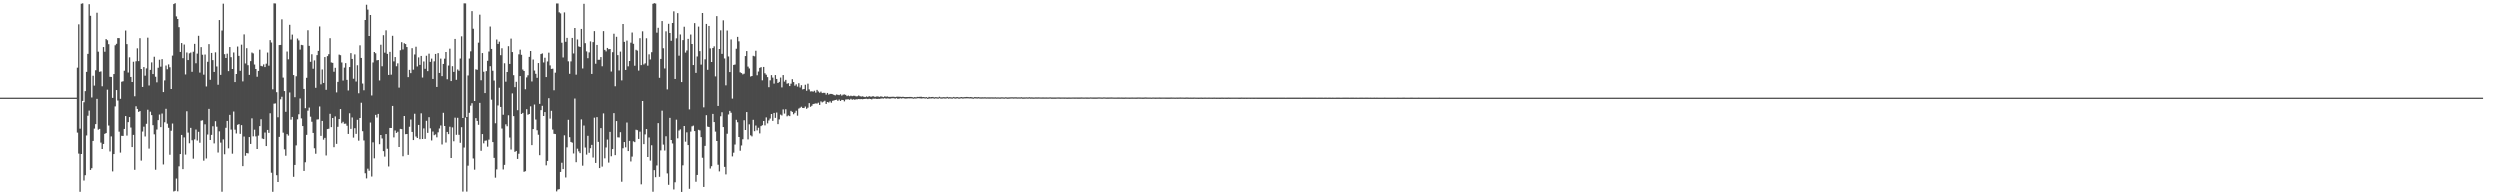 <?xml version="1.0" encoding="UTF-8"?>
<svg xmlns="http://www.w3.org/2000/svg" width="1920" height="150">
  <path d="M0 75.000h1v1.000H0zM1 75.000h1v1.000H1zM2 75.000h1v1.000H2zM3 75.000h1v1.000H3zM4 75.000h1v1.000H4zM5 75.000h1v1.000H5zM6 75.000h1v1.000H6zM7 75.000h1v1.000H7zM8 75.000h1v1.000H8zM9 75.000h1v1.000H9zM10 75.000h1v1.000H10zM11 75.000h1v1.000H11zM12 75.000h1v1.000H12zM13 75.000h1v1.000H13zM14 75.000h1v1.000H14zM15 75.000h1v1.000H15zM16 75.000h1v1.000H16zM17 75.000h1v1.000H17zM18 75.000h1v1.000H18zM19 75.000h1v1.000H19zM20 75.000h1v1.000H20zM21 75.000h1v1.000H21zM22 75.000h1v1.000H22zM23 75.000h1v1.000H23zM24 75.000h1v1.000H24zM25 75.000h1v1.000H25zM26 75.000h1v1.000H26zM27 75.000h1v1.000H27zM28 75.000h1v1.000H28zM29 75.000h1v1.000H29zM30 75.000h1v1.000H30zM31 75.000h1v1.000H31zM32 75.000h1v1.000H32zM33 75.000h1v1.000H33zM34 75.000h1v1.000H34zM35 75.000h1v1.000H35zM36 75.000h1v1.000H36zM37 75.000h1v1.000H37zM38 75.000h1v1.000H38zM39 75.000h1v1.000H39zM40 75.000h1v1.000H40zM41 75.000h1v1.000H41zM42 75.000h1v1.000H42zM43 75.000h1v1.000H43zM44 75.000h1v1.000H44zM45 75.000h1v1.000H45zM46 75.000h1v1.000H46zM47 75.000h1v1.000H47zM48 75.000h1v1.000H48zM49 75.000h1v1.000H49zM50 75.000h1v1.000H50zM51 75.000h1v1.000H51zM52 75.000h1v1.000H52zM53 75.000h1v1.000H53zM54 75.000h1v1.000H54zM55 75.000h1v1.000H55zM56 75.000h1v1.000H56zM57 75.000h1v1.000H57zM58 75.000h1v1.000H58zM59 51.977h1v49.855H59zM60 18.672h1v99.297H60zM61 98.812h1v48.496H61zM62 2.856h1v115.439H62zM63 2.545h1v74.980H63zM64 78.534h1v60.116H64zM65 69.996h1v64.537H65zM66 55.185h1v48.862H66zM67 41.358h1v47.524H67zM68 3.231h1v81.735H68zM69 12.150h1v118.346H69zM70 74.865h1v54.309H70zM71 58.144h1v50.118H71zM72 65.739h1v33.013H72zM73 53.955h1v41.393H73zM74 9.762h1v66.190H74zM75 39.697h1v59.887H75zM76 55.122h1v43.835H76zM77 54.844h1v54.662H77zM78 66.227h1v48.211H78zM79 36.141h1v74.422H79zM80 39.745h1v63.040H80zM81 29.997h1v72.184H81zM82 30.906h1v37.951H82zM83 33.953h1v62.464H83zM84 58.992h1v57.336H84zM85 59.065h1v45.696H85zM86 75.158h1v56.487H86zM87 56.880h1v61.465H87zM88 34.789h1v46.927H88zM89 33.652h1v35.544H89zM90 29.232h1v48.003H90zM91 29.302h1v71.802H91zM92 75.894h1v41.302H92zM93 62.772h1v41.525H93zM94 62.411h1v41.981H94zM95 54.319h1v44.691H95zM96 23.451h1v65.669H96zM97 33.891h1v70.232H97zM98 55.712h1v38.089H98zM99 44.028h1v45.895H99zM100 59.086h1v38.875H100zM101 62.965h1v49.997H101zM102 47.394h1v56.205H102zM103 73.926h1v56.456H103zM104 47.039h1v34.571H104zM105 37.098h1v46.554H105zM106 46.973h1v38.938H106zM107 29.314h1v56.011H107zM108 53.003h1v70.356H108zM109 66.743h1v34.250H109zM110 51.526h1v45.749H110zM111 58.122h1v46.680H111zM112 52.522h1v42.556H112zM113 28.911h1v55.386H113zM114 65.613h1v48.490H114zM115 53.671h1v32.099H115zM116 47.924h1v40.493H116zM117 56.870h1v39.303H117zM118 43.573h1v59.590H118zM119 58.931h1v71.442H119zM120 63.225h1v36.243H120zM121 52.017h1v40.234H121zM122 45.853h1v42.093H122zM123 51.217h1v46.418H123zM124 45.392h1v41.779H124zM125 70.725h1v55.581H125zM126 61.769h1v32.130H126zM127 50.323h1v33.250H127zM128 53.209h1v41.773H128zM129 49.473h1v48.670H129zM130 51.667h1v67.187H130zM131 68.351h1v32.046H131zM132 42.688h1v52.180H132zM133 3.148h1v143.917H133zM134 2.438h1v144.103H134zM135 12.600h1v124.520H135zM136 14.598h1v132.353H136zM137 20.900h1v106.823H137zM138 39.888h1v78.439H138zM139 33.094h1v70.530H139zM140 44.686h1v85.228H140zM141 34.182h1v71.352H141zM142 57.188h1v61.551H142zM143 40.304h1v45.132H143zM144 46.106h1v55.718H144zM145 40.939h1v69.102H145zM146 40.349h1v57.828H146zM147 55.168h1v52.570H147zM148 39.718h1v82.116H148zM149 33.706h1v73.353H149zM150 48.596h1v50.901H150zM151 41.165h1v66.780H151zM152 27.510h1v73.699H152zM153 55.768h1v53.863H153zM154 36.212h1v56.470H154zM155 42.042h1v50.333H155zM156 57.329h1v66.085H156zM157 41.861h1v53.641H157zM158 66.396h1v55.316H158zM159 47.467h1v55.865H159zM160 33.919h1v49.712H160zM161 61.301h1v46.232H161zM162 40.663h1v62.922H162zM163 46.194h1v50.781H163zM164 55.235h1v54.884H164zM165 40.174h1v52.899H165zM166 51.063h1v46.234H166zM167 65.086h1v52.039H167zM168 15.432h1v85.438H168zM169 57.519h1v52.006H169zM170 23.475h1v123.761H170zM171 2.805h1v104.239H171zM172 41.610h1v76.876H172zM173 44.532h1v53.611H173zM174 41.233h1v51.641H174zM175 54.652h1v59.254H175zM176 36.155h1v52.073H176zM177 43.926h1v55.600H177zM178 53.005h1v65.027H178zM179 40.289h1v45.388H179zM180 63.002h1v36.585H180zM181 56.846h1v45.642H181zM182 35.736h1v60.118H182zM183 42.922h1v52.406H183zM184 54.350h1v48.441H184zM185 34.311h1v61.775H185zM186 62.533h1v65.039H186zM187 26.397h1v78.464H187zM188 48.742h1v70.851H188zM189 37.015h1v80.503H189zM190 50.073h1v67.761H190zM191 57.503h1v47.748H191zM192 46.954h1v63.575H192zM193 40.368h1v50.498H193zM194 41.024h1v63.660H194zM195 49.578h1v50.019H195zM196 52.986h1v51.780H196zM197 58.910h1v55.517H197zM198 54.463h1v49.689H198zM199 38.152h1v58.698H199zM200 50.588h1v41.019H200zM201 50.923h1v55.483H201zM202 49.454h1v57.343H202zM203 51.511h1v50.267H203zM204 48.877h1v63.294H204zM205 40.338h1v59.456H205zM206 50.440h1v51.605H206zM207 30.829h1v56.165H207zM208 32.651h1v99.995H208zM209 68.587h1v78.736H209zM210 2.573h1v77.044H210zM211 2.640h1v76.769H211zM212 70.807h1v63.746H212zM213 90.065h1v49.706H213zM214 34.587h1v70.542H214zM215 34.496h1v41.814H215zM216 14.856h1v59.455H216zM217 59.614h1v42.275H217zM218 69.927h1v44.771H218zM219 85.853h1v33.754H219zM220 39.601h1v63.417H220zM221 45.584h1v58.574H221zM222 19.038h1v51.953H222zM223 30.380h1v61.503H223zM224 26.589h1v63.206H224zM225 57.651h1v78.140H225zM226 74.634h1v52.017H226zM227 58.582h1v53.103H227zM228 29.593h1v62.066H228zM229 31.021h1v56.729H229zM230 38.099h1v37.539H230zM231 34.467h1v56.454H231zM232 34.722h1v62.072H232zM233 68.291h1v62.969H233zM234 83.110h1v41.502H234zM235 59.766h1v43.802H235zM236 23.230h1v61.744H236zM237 35.232h1v47.403H237zM238 47.445h1v42.148H238zM239 41.687h1v51.808H239zM240 52.787h1v49.285H240zM241 46.378h1v67.498H241zM242 67.441h1v50.620H242zM243 42.359h1v49.441H243zM244 39.063h1v52.568H244zM245 20.346h1v61.403H245zM246 64.751h1v39.580H246zM247 53.362h1v39.529H247zM248 63.688h1v43.560H248zM249 43.852h1v62.044H249zM250 68.983h1v50.438H250zM251 43.107h1v56.009H251zM252 41.603h1v57.281H252zM253 29.323h1v58.060H253zM254 47.975h1v49.642H254zM255 48.307h1v42.302H255zM256 55.104h1v57.933H256zM257 52.079h1v37.340H257zM258 70.951h1v39.515H258zM259 62.895h1v34.488H259zM260 41.941h1v49.515H260zM261 42.398h1v41.349H261zM262 47.996h1v46.657H262zM263 61.824h1v31.708H263zM264 51.929h1v43.129H264zM265 48.485h1v46.450H265zM266 61.330h1v35.227H266zM267 69.475h1v33.388H267zM268 51.488h1v35.490H268zM269 40.793h1v58.159H269zM270 45.238h1v44.995H270zM271 60.443h1v45.223H271zM272 41.786h1v56.658H272zM273 62.625h1v40.195H273zM274 50.117h1v41.873H274zM275 71.623h1v36.402H275zM276 34.791h1v55.852H276zM277 44.477h1v34.441H277zM278 64.175h1v36.566H278zM279 69.314h1v38.564H279zM280 15.363h1v117.693H280zM281 3.631h1v133.395H281zM282 7.397h1v122.121H282zM283 27.630h1v103.507H283zM284 11.511h1v82.575H284zM285 73.335h1v62.234H285zM286 47.957h1v61.372H286zM287 39.915h1v81.665H287zM288 40.894h1v47.349H288zM289 46.324h1v43.948H289zM290 46.075h1v41.401H290zM291 61.800h1v48.935H291zM292 34.374h1v69.311H292zM293 50.877h1v55.486H293zM294 27.034h1v89.042H294zM295 40.449h1v79.845H295zM296 23.289h1v79.656H296zM297 41.379h1v72.857H297zM298 57.566h1v70.276H298zM299 39.826h1v58.444H299zM300 57.344h1v40.937H300zM301 27.519h1v53.840H301zM302 47.146h1v58.378H302zM303 43.819h1v56.375H303zM304 50.870h1v51.207H304zM305 48.625h1v52.529H305zM306 67.301h1v45.603H306zM307 38.600h1v60.368H307zM308 32.430h1v66.725H308zM309 37.992h1v82.042H309zM310 33.246h1v55.820H310zM311 33.858h1v69.222H311zM312 36.170h1v66.761H312zM313 59.249h1v59.706H313zM314 53.679h1v43.647H314zM315 56.175h1v35.618H315zM316 37.025h1v64.277H316zM317 53.500h1v54.095H317zM318 41.834h1v45.528H318zM319 35.872h1v68.995H319zM320 51.034h1v54.961H320zM321 44.080h1v51.875H321zM322 49.827h1v57.055H322zM323 42.936h1v44.103H323zM324 59.568h1v47.202H324zM325 47.214h1v51.402H325zM326 52.861h1v53.794H326zM327 42.781h1v49.995H327zM328 54.638h1v47.384H328zM329 41.222h1v48.777H329zM330 47.508h1v51.036H330zM331 44.982h1v62.900H331zM332 60.598h1v40.402H332zM333 47.096h1v56.757H333zM334 41.403h1v61.809H334zM335 66.783h1v38.681H335zM336 40.820h1v60.820H336zM337 56.038h1v42.603H337zM338 45.003h1v51.333H338zM339 58.448h1v52.493H339zM340 49.118h1v37.514H340zM341 45.060h1v51.712H341zM342 39.923h1v69.554H342zM343 60.864h1v40.451H343zM344 50.317h1v52.717H344zM345 37.364h1v59.964H345zM346 62.264h1v59.097H346zM347 50.837h1v47.011H347zM348 55.208h1v53.261H348zM349 29.920h1v60.460H349zM350 61.267h1v42.253H350zM351 53.357h1v37.122H351zM352 54.311h1v49.226H352zM353 44.976h1v64.707H353zM354 27.878h1v69.829H354zM355 90.647h1v56.502H355zM356 2.547h1v110.775H356zM357 2.593h1v87.731H357zM358 89.869h1v57.265H358zM359 57.981h1v69.273H359zM360 44.966h1v41.677H360zM361 39.415h1v41.752H361zM362 8.553h1v70.689H362zM363 22.050h1v99.666H363zM364 77.580h1v52.746H364zM365 53.234h1v37.473H365zM366 53.628h1v39.273H366zM367 32.744h1v63.111H367zM368 11.254h1v67.761H368zM369 61.621h1v54.212H369zM370 40.762h1v62.196H370zM371 55.093h1v54.965H371zM372 71.465h1v36.628H372zM373 54.613h1v53.268H373zM374 46.679h1v65.969H374zM375 39.586h1v67.638H375zM376 20.377h1v30.479H376zM377 37.557h1v38.997H377zM378 54.338h1v54.780H378zM379 61.855h1v59.380H379zM380 94.664h1v41.799H380zM381 30.351h1v99.758H381zM382 33.744h1v47.232H382zM383 31.982h1v35.414H383zM384 42.405h1v39.709H384zM385 37.079h1v61.651H385zM386 88.138h1v42.001H386zM387 48.603h1v78.016H387zM388 62.729h1v32.734H388zM389 55.284h1v41.681H389zM390 35.469h1v53.080H390zM391 49.076h1v56.547H391zM392 29.669h1v85.189H392zM393 39.979h1v31.773H393zM394 57.750h1v31.429H394zM395 66.938h1v49.711H395zM396 62.827h1v53.111H396zM397 84.639h1v37.428H397zM398 41.731h1v76.336H398zM399 38.147h1v20.270H399zM400 42.070h1v45.460H400zM401 53.417h1v33.260H401zM402 54.519h1v77.444H402zM403 68.576h1v62.910H403zM404 59.419h1v24.470H404zM405 57.788h1v30.315H405zM406 43.677h1v43.868H406zM407 39.151h1v42.510H407zM408 62.578h1v48.889H408zM409 45.727h1v53.393H409zM410 54.162h1v26.109H410zM411 56.675h1v35.110H411zM412 59.733h1v40.292H412zM413 48.459h1v55.004H413zM414 79.778h1v39.436H414zM415 41.519h1v43.079H415zM416 41.000h1v40.231H416zM417 47.972h1v41.131H417zM418 44.363h1v41.726H418zM419 59.207h1v67.747H419zM420 47.181h1v76.405H420zM421 40.455h1v34.985H421zM422 50.218h1v40.864H422zM423 52.959h1v32.111H423zM424 52.712h1v46.745H424zM425 69.332h1v33.432H425zM426 55.787h1v47.162H426zM427 2.655h1v144.360H427zM428 2.659h1v142.915H428zM429 9.487h1v135.751H429zM430 10.314h1v121.714H430zM431 32.795h1v92.165H431zM432 44.116h1v85.724H432zM433 9.508h1v94.430H433zM434 32.111h1v104.189H434zM435 29.072h1v84.095H435zM436 47.085h1v44.926H436zM437 56.660h1v48.700H437zM438 47.161h1v61.856H438zM439 29.109h1v80.479H439zM440 41.074h1v76.800H440zM441 21.481h1v54.219H441zM442 57.322h1v67.223H442zM443 30.311h1v83.861H443zM444 35.651h1v80.553H444zM445 36.082h1v81.535H445zM446 22.205h1v69.518H446zM447 52.574h1v74.670H447zM448 2.937h1v93.447H448zM449 33.165h1v80.141H449zM450 39.492h1v79.240H450zM451 44.708h1v59.593H451zM452 40.252h1v77.087H452zM453 31.806h1v82.024H453zM454 56.760h1v54.500H454zM455 32.380h1v88.598H455zM456 23.902h1v66.453H456zM457 48.925h1v76.217H457zM458 34.528h1v55.418H458zM459 45.903h1v63.073H459zM460 45.868h1v83.202H460zM461 43.838h1v54.590H461zM462 50.899h1v77.053H462zM463 23.904h1v63.174H463zM464 38.303h1v83.277H464zM465 39.488h1v73.751H465zM466 36.793h1v70.349H466zM467 37.846h1v87.025H467zM468 37.655h1v63.627H468zM469 54.936h1v65.090H469zM470 40.071h1v74.407H470zM471 25.890h1v60.994H471zM472 66.270h1v52.880H472zM473 28.258h1v64.742H473zM474 42.350h1v63.133H474zM475 54.098h1v51.482H475zM476 39.614h1v61.911H476zM477 61.741h1v77.841H477zM478 18.430h1v95.442H478zM479 32.139h1v76.958H479zM480 53.693h1v59.448H480zM481 31.199h1v62.919H481zM482 50.957h1v65.059H482zM483 46.868h1v61.321H483zM484 32.772h1v91.245H484zM485 24.985h1v95.294H485zM486 33.617h1v74.940H486zM487 50.469h1v58.712H487zM488 38.227h1v61.400H488zM489 38.862h1v61.156H489zM490 54.215h1v52.503H490zM491 29.357h1v71.758H491zM492 50.024h1v91.540H492zM493 24.049h1v53.503H493zM494 49.520h1v61.183H494zM495 48.625h1v54.588H495zM496 29.395h1v69.729H496zM497 50.416h1v70.166H497zM498 41.714h1v63.843H498zM499 45.694h1v77.649H499zM500 40.103h1v71.459H500zM501 2.933h1v144.303H501zM502 2.430h1v128.255H502zM503 2.732h1v133.380H503zM504 25.113h1v101.966H504zM505 21.367h1v73.207H505zM506 59.728h1v76.054H506zM507 45.266h1v70.234H507zM508 16.187h1v68.830H508zM509 37.066h1v73.967H509zM510 52.584h1v63.010H510zM511 24.040h1v80.622H511zM512 68.652h1v64.509H512zM513 18.298h1v123.648H513zM514 25.347h1v65.200H514zM515 31.349h1v76.162H515zM516 17.668h1v92.514H516zM517 8.679h1v136.811H517zM518 60.608h1v79.394H518zM519 29.456h1v62.455H519zM520 10.066h1v96.165H520zM521 42.778h1v57.479H521zM522 26.482h1v72.855H522zM523 63.024h1v84.388H523zM524 30.818h1v96.147H524zM525 20.542h1v76.234H525zM526 40.383h1v68.437H526zM527 38.770h1v62.837H527zM528 29.837h1v81.565H528zM529 84.026h1v60.952H529zM530 26.503h1v74.566H530zM531 33.803h1v63.215H531zM532 49.971h1v46.498H532zM533 17.755h1v82.918H533zM534 55.979h1v83.610H534zM535 43.345h1v91.009H535zM536 20.422h1v79.253H536zM537 39.288h1v60.858H537zM538 49.599h1v55.709H538zM539 9.995h1v111.162H539zM540 82.415h1v61.167H540zM541 45.548h1v66.493H541zM542 18.367h1v70.091H542zM543 53.592h1v43.655H543zM544 19.934h1v77.577H544zM545 37.164h1v92.273H545zM546 47.591h1v80.030H546zM547 36.851h1v50.624H547zM548 35.602h1v58.161H548zM549 58.691h1v42.376H549zM550 12.383h1v95.910H550zM551 81.373h1v45.136H551zM552 37.619h1v94.027H552zM553 23.285h1v65.993H553zM554 41.354h1v44.852H554zM555 15.637h1v81.958H555zM556 44.897h1v83.253H556zM557 65.522h1v68.405H557zM558 23.431h1v79.266H558zM559 43.375h1v44.523H559zM560 55.349h1v29.795H560zM561 30.314h1v56.282H561zM562 75.706h1v44.402H562zM563 49.872h1v67.401H563zM564 49.540h1v61.449H564zM565 37.412h1v54.591H565zM566 28.313h1v65.607H566zM567 31.719h1v73.494H567zM568 55.551h1v60.223H568zM569 56.100h1v55.602H569zM570 57.153h1v49.824H570zM571 56.600h1v35.741H571zM572 43.083h1v56.762H572zM573 39.241h1v46.818H573zM574 51.165h1v55.889H574zM575 52.585h1v42.902H575zM576 58.765h1v45.181H576zM577 58.378h1v46.389H577zM578 42.831h1v49.183H578zM579 43.239h1v57.498H579zM580 38.945h1v57.456H580zM581 57.825h1v42.342H581zM582 54.958h1v43.153H582zM583 52.132h1v50.335H583zM584 51.534h1v45.352H584zM585 61.678h1v34.493H585zM586 51.381h1v41.565H586zM587 56.268h1v40.026H587zM588 57.398h1v32.771H588zM589 59.259h1v35.514H589zM590 66.956h1v25.561H590zM591 61.709h1v29.349H591zM592 57.727h1v29.839H592zM593 59.617h1v33.187H593zM594 64.186h1v22.537H594zM595 57.631h1v32.894H595zM596 60.618h1v25.800H596zM597 63.728h1v31.583H597zM598 62.889h1v28.810H598zM599 59.524h1v28.486H599zM600 67.099h1v21.577H600zM601 57.661h1v26.382H601zM602 62.693h1v24.542H602zM603 61.320h1v22.583H603zM604 64.239h1v25.083H604zM605 63.901h1v24.724H605zM606 66.081h1v23.118H606zM607 64.281h1v20.882H607zM608 60.840h1v25.123H608zM609 63.030h1v24.750H609zM610 65.791h1v20.853H610zM611 64.777h1v20.268H611zM612 66.496h1v22.340H612zM613 63.874h1v19.512H613zM614 67.170h1v15.574H614zM615 65.436h1v16.551H615zM616 68.678h1v14.284H616zM617 68.358h1v14.621H617zM618 65.099h1v16.733H618zM619 69.687h1v13.884H619zM620 64.238h1v18.446H620zM621 68.682h1v10.536H621zM622 70.267h1v11.750H622zM623 70.117h1v11.086H623zM624 70.408h1v9.495H624zM625 69.665h1v10.014H625zM626 71.106h1v8.296H626zM627 68.994h1v10.551H627zM628 70.246h1v8.591H628zM629 71.151h1v9.424H629zM630 70.331h1v7.539H630zM631 71.487h1v7.159H631zM632 71.291h1v6.748H632zM633 71.335h1v6.021H633zM634 72.664h1v7.182H634zM635 71.359h1v6.987H635zM636 72.635h1v6.136H636zM637 72.104h1v5.698H637zM638 72.163h1v6.759H638zM639 72.323h1v5.111H639zM640 72.920h1v4.240H640zM641 73.247h1v3.565H641zM642 72.544h1v4.025H642zM643 72.820h1v4.655H643zM644 73.062h1v3.399H644zM645 72.407h1v5.165H645zM646 73.426h1v3.285H646zM647 72.692h1v4.086H647zM648 72.505h1v5.357H648zM649 72.845h1v3.577H649zM650 73.835h1v2.505H650zM651 73.365h1v2.858H651zM652 73.878h1v2.765H652zM653 73.487h1v2.416H653zM654 73.846h1v2.731H654zM655 73.536h1v2.719H655zM656 73.574h1v3.041H656zM657 74.030h1v2.225H657zM658 73.950h1v2.318H658zM659 73.328h1v2.682H659zM660 73.878h1v2.286H660zM661 74.152h1v1.922H661zM662 73.940h1v2.301H662zM663 74.357h1v1.679H663zM664 74.543h1v1.374H664zM665 74.059h1v1.769H665zM666 74.454h1v1.684H666zM667 73.842h1v2.010H667zM668 74.192h1v1.864H668zM669 74.259h1v2.061H669zM670 73.804h1v1.973H670zM671 74.303h1v1.519H671zM672 74.350h1v1.436H672zM673 73.980h1v2.066H673zM674 74.125h1v1.769H674zM675 74.369h1v1.540H675zM676 73.973h1v1.743H676zM677 74.265h1v1.294H677zM678 74.542h1v1.182H678zM679 73.978h1v1.411H679zM680 74.250h1v1.538H680zM681 74.096h1v1.462H681zM682 74.412h1v1.214H682zM683 74.406h1v1.409H683zM684 74.355h1v1.163H684zM685 74.278h1v1.175H685zM686 74.301h1v1.153H686zM687 74.547h1v1.219H687zM688 74.271h1v1.108H688zM689 74.227h1v1.654H689zM690 74.314h1v1.398H690zM691 74.345h1v1.116H691zM692 74.444h1v1.219H692zM693 74.307h1v1.079H693zM694 74.497h1v1.123H694zM695 74.524h1v1.187H695zM696 74.501h1v1.169H696zM697 74.504h1v1.000H697zM698 74.427h1v1.128H698zM699 74.427h1v1.078H699zM700 74.567h1v1.000H700zM701 74.829h1v1.000H701zM702 74.531h1v1.071H702zM703 74.729h1v1.000H703zM704 74.402h1v1.047H704zM705 74.425h1v1.000H705zM706 74.349h1v1.169H706zM707 74.294h1v1.399H707zM708 74.567h1v1.000H708zM709 74.476h1v1.000H709zM710 74.732h1v1.000H710zM711 74.537h1v1.000H711zM712 74.995h1v1.000H712zM713 74.399h1v1.268H713zM714 74.631h1v1.000H714zM715 74.501h1v1.143H715zM716 74.462h1v1.000H716zM717 74.815h1v1.000H717zM718 74.590h1v1.000H718zM719 74.634h1v1.000H719zM720 74.848h1v1.000H720zM721 74.316h1v1.126H721zM722 74.729h1v1.000H722zM723 74.755h1v1.000H723zM724 74.578h1v1.000H724zM725 74.658h1v1.000H725zM726 74.730h1v1.000H726zM727 74.398h1v1.000H727zM728 74.774h1v1.000H728zM729 74.578h1v1.000H729zM730 74.727h1v1.000H730zM731 74.783h1v1.000H731zM732 74.437h1v1.000H732zM733 74.805h1v1.000H733zM734 74.610h1v1.000H734zM735 74.533h1v1.000H735zM736 74.862h1v1.000H736zM737 74.630h1v1.000H737zM738 74.520h1v1.000H738zM739 74.763h1v1.000H739zM740 74.581h1v1.000H740zM741 74.554h1v1.000H741zM742 74.423h1v1.085H742zM743 74.539h1v1.000H743zM744 74.644h1v1.000H744zM745 74.479h1v1.083H745zM746 74.667h1v1.000H746zM747 74.889h1v1.000H747zM748 74.558h1v1.000H748zM749 74.615h1v1.000H749zM750 74.714h1v1.000H750zM751 74.553h1v1.000H751zM752 74.746h1v1.000H752zM753 74.764h1v1.000H753zM754 74.702h1v1.000H754zM755 74.733h1v1.000H755zM756 74.652h1v1.000H756zM757 74.801h1v1.000H757zM758 74.739h1v1.000H758zM759 74.754h1v1.000H759zM760 74.761h1v1.000H760zM761 74.741h1v1.000H761zM762 74.767h1v1.000H762zM763 74.784h1v1.000H763zM764 74.715h1v1.000H764zM765 74.837h1v1.000H765zM766 74.729h1v1.000H766zM767 74.843h1v1.000H767zM768 74.814h1v1.000H768zM769 74.687h1v1.000H769zM770 74.780h1v1.000H770zM771 74.832h1v1.000H771zM772 74.632h1v1.000H772zM773 74.869h1v1.000H773zM774 74.809h1v1.000H774zM775 74.769h1v1.000H775zM776 74.686h1v1.000H776zM777 74.696h1v1.000H777zM778 74.764h1v1.000H778zM779 74.694h1v1.000H779zM780 74.709h1v1.000H780zM781 74.796h1v1.000H781zM782 74.741h1v1.000H782zM783 74.796h1v1.000H783zM784 74.651h1v1.000H784zM785 74.860h1v1.000H785zM786 74.814h1v1.000H786zM787 74.796h1v1.000H787zM788 74.746h1v1.000H788zM789 74.837h1v1.000H789zM790 74.670h1v1.000H790zM791 74.823h1v1.000H791zM792 74.771h1v1.000H792zM793 74.874h1v1.000H793zM794 74.846h1v1.000H794zM795 74.765h1v1.000H795zM796 74.814h1v1.000H796zM797 74.756h1v1.000H797zM798 74.789h1v1.000H798zM799 74.829h1v1.000H799zM800 74.807h1v1.000H800zM801 74.825h1v1.000H801zM802 74.848h1v1.000H802zM803 74.814h1v1.000H803zM804 74.836h1v1.000H804zM805 74.850h1v1.000H805zM806 74.744h1v1.000H806zM807 74.873h1v1.000H807zM808 74.861h1v1.000H808zM809 74.868h1v1.000H809zM810 74.866h1v1.000H810zM811 74.840h1v1.000H811zM812 74.780h1v1.000H812zM813 74.823h1v1.000H813zM814 74.877h1v1.000H814zM815 74.852h1v1.000H815zM816 74.835h1v1.000H816zM817 74.855h1v1.000H817zM818 74.836h1v1.000H818zM819 74.916h1v1.000H819zM820 74.860h1v1.000H820zM821 74.861h1v1.000H821zM822 74.895h1v1.000H822zM823 74.841h1v1.000H823zM824 74.846h1v1.000H824zM825 74.874h1v1.000H825zM826 74.852h1v1.000H826zM827 74.869h1v1.000H827zM828 74.875h1v1.000H828zM829 74.855h1v1.000H829zM830 74.822h1v1.000H830zM831 74.848h1v1.000H831zM832 74.895h1v1.000H832zM833 74.841h1v1.000H833zM834 74.858h1v1.000H834zM835 74.867h1v1.000H835zM836 74.879h1v1.000H836zM837 74.797h1v1.000H837zM838 74.839h1v1.000H838zM839 74.874h1v1.000H839zM840 74.858h1v1.000H840zM841 74.862h1v1.000H841zM842 74.870h1v1.000H842zM843 74.779h1v1.000H843zM844 74.802h1v1.000H844zM845 74.837h1v1.000H845zM846 74.889h1v1.000H846zM847 74.795h1v1.000H847zM848 74.802h1v1.000H848zM849 74.898h1v1.000H849zM850 74.858h1v1.000H850zM851 74.856h1v1.000H851zM852 74.850h1v1.000H852zM853 74.815h1v1.000H853zM854 74.851h1v1.000H854zM855 74.902h1v1.000H855zM856 74.890h1v1.000H856zM857 74.897h1v1.000H857zM858 74.855h1v1.000H858zM859 74.862h1v1.000H859zM860 74.904h1v1.000H860zM861 74.878h1v1.000H861zM862 74.908h1v1.000H862zM863 74.914h1v1.000H863zM864 74.877h1v1.000H864zM865 74.889h1v1.000H865zM866 74.888h1v1.000H866zM867 74.926h1v1.000H867zM868 74.879h1v1.000H868zM869 74.878h1v1.000H869zM870 74.903h1v1.000H870zM871 74.902h1v1.000H871zM872 74.929h1v1.000H872zM873 74.863h1v1.000H873zM874 74.849h1v1.000H874zM875 74.856h1v1.000H875zM876 74.893h1v1.000H876zM877 74.919h1v1.000H877zM878 74.917h1v1.000H878zM879 74.818h1v1.000H879zM880 74.871h1v1.000H880zM881 74.902h1v1.000H881zM882 74.903h1v1.000H882zM883 74.886h1v1.000H883zM884 74.942h1v1.000H884zM885 74.838h1v1.000H885zM886 74.881h1v1.000H886zM887 74.907h1v1.000H887zM888 74.903h1v1.000H888zM889 74.881h1v1.000H889zM890 74.878h1v1.000H890zM891 74.931h1v1.000H891zM892 74.900h1v1.000H892zM893 74.882h1v1.000H893zM894 74.899h1v1.000H894zM895 74.918h1v1.000H895zM896 74.906h1v1.000H896zM897 74.919h1v1.000H897zM898 74.930h1v1.000H898zM899 74.875h1v1.000H899zM900 74.879h1v1.000H900zM901 74.883h1v1.000H901zM902 74.940h1v1.000H902zM903 74.904h1v1.000H903zM904 74.912h1v1.000H904zM905 74.901h1v1.000H905zM906 74.856h1v1.000H906zM907 74.886h1v1.000H907zM908 74.901h1v1.000H908zM909 74.943h1v1.000H909zM910 74.931h1v1.000H910zM911 74.859h1v1.000H911zM912 74.912h1v1.000H912zM913 74.951h1v1.000H913zM914 74.922h1v1.000H914zM915 74.937h1v1.000H915zM916 74.932h1v1.000H916zM917 74.885h1v1.000H917zM918 74.951h1v1.000H918zM919 74.939h1v1.000H919zM920 74.958h1v1.000H920zM921 74.953h1v1.000H921zM922 74.922h1v1.000H922zM923 74.983h1v1.000H923zM924 74.954h1v1.000H924zM925 74.926h1v1.000H925zM926 74.935h1v1.000H926zM927 74.938h1v1.000H927zM928 74.928h1v1.000H928zM929 74.937h1v1.000H929zM930 74.946h1v1.000H930zM931 74.956h1v1.000H931zM932 74.929h1v1.000H932zM933 74.945h1v1.000H933zM934 74.982h1v1.000H934zM935 74.933h1v1.000H935zM936 74.969h1v1.000H936zM937 74.962h1v1.000H937zM938 74.924h1v1.000H938zM939 74.974h1v1.000H939zM940 74.937h1v1.000H940zM941 74.980h1v1.000H941zM942 74.965h1v1.000H942zM943 74.926h1v1.000H943zM944 74.970h1v1.000H944zM945 74.951h1v1.000H945zM946 74.944h1v1.000H946zM947 74.944h1v1.000H947zM948 74.944h1v1.000H948zM949 74.939h1v1.000H949zM950 74.948h1v1.000H950zM951 74.960h1v1.000H951zM952 74.980h1v1.000H952zM953 74.928h1v1.000H953zM954 74.953h1v1.000H954zM955 74.973h1v1.000H955zM956 74.948h1v1.000H956zM957 74.976h1v1.000H957zM958 74.954h1v1.000H958zM959 74.936h1v1.000H959zM960 74.968h1v1.000H960zM961 74.953h1v1.000H961zM962 74.981h1v1.000H962zM963 74.971h1v1.000H963zM964 74.949h1v1.000H964zM965 74.977h1v1.000H965zM966 74.968h1v1.000H966zM967 74.968h1v1.000H967zM968 74.965h1v1.000H968zM969 74.963h1v1.000H969zM970 74.959h1v1.000H970zM971 74.972h1v1.000H971zM972 74.966h1v1.000H972zM973 74.979h1v1.000H973zM974 74.959h1v1.000H974zM975 74.961h1v1.000H975zM976 74.977h1v1.000H976zM977 74.972h1v1.000H977zM978 74.966h1v1.000H978zM979 74.981h1v1.000H979zM980 74.964h1v1.000H980zM981 74.956h1v1.000H981zM982 74.972h1v1.000H982zM983 74.969h1v1.000H983zM984 74.981h1v1.000H984zM985 74.967h1v1.000H985zM986 74.962h1v1.000H986zM987 74.987h1v1.000H987zM988 74.978h1v1.000H988zM989 74.978h1v1.000H989zM990 74.977h1v1.000H990zM991 74.972h1v1.000H991zM992 74.967h1v1.000H992zM993 74.976h1v1.000H993zM994 74.978h1v1.000H994zM995 74.982h1v1.000H995zM996 74.975h1v1.000H996zM997 74.980h1v1.000H997zM998 74.967h1v1.000H998zM999 74.984h1v1.000H999zM1000 74.981h1v1.000H1000zM1001 74.975h1v1.000H1001zM1002 74.971h1v1.000H1002zM1003 74.980h1v1.000H1003zM1004 74.961h1v1.000H1004zM1005 74.981h1v1.000H1005zM1006 74.981h1v1.000H1006zM1007 74.968h1v1.000H1007zM1008 74.980h1v1.000H1008zM1009 74.963h1v1.000H1009zM1010 74.983h1v1.000H1010zM1011 74.986h1v1.000H1011zM1012 74.981h1v1.000H1012zM1013 74.976h1v1.000H1013zM1014 74.979h1v1.000H1014zM1015 74.966h1v1.000H1015zM1016 74.988h1v1.000H1016zM1017 74.978h1v1.000H1017zM1018 74.982h1v1.000H1018zM1019 74.985h1v1.000H1019zM1020 74.969h1v1.000H1020zM1021 74.974h1v1.000H1021zM1022 74.990h1v1.000H1022zM1023 74.977h1v1.000H1023zM1024 74.985h1v1.000H1024zM1025 74.987h1v1.000H1025zM1026 74.972h1v1.000H1026zM1027 74.981h1v1.000H1027zM1028 74.980h1v1.000H1028zM1029 74.988h1v1.000H1029zM1030 74.985h1v1.000H1030zM1031 74.982h1v1.000H1031zM1032 74.976h1v1.000H1032zM1033 74.977h1v1.000H1033zM1034 74.978h1v1.000H1034zM1035 74.983h1v1.000H1035zM1036 74.986h1v1.000H1036zM1037 74.978h1v1.000H1037zM1038 74.975h1v1.000H1038zM1039 74.982h1v1.000H1039zM1040 74.988h1v1.000H1040zM1041 74.980h1v1.000H1041zM1042 74.986h1v1.000H1042zM1043 74.984h1v1.000H1043zM1044 74.978h1v1.000H1044zM1045 74.980h1v1.000H1045zM1046 74.982h1v1.000H1046zM1047 74.991h1v1.000H1047zM1048 74.983h1v1.000H1048zM1049 74.982h1v1.000H1049zM1050 74.983h1v1.000H1050zM1051 74.986h1v1.000H1051zM1052 74.978h1v1.000H1052zM1053 74.985h1v1.000H1053zM1054 74.991h1v1.000H1054zM1055 74.981h1v1.000H1055zM1056 74.984h1v1.000H1056zM1057 74.978h1v1.000H1057zM1058 74.984h1v1.000H1058zM1059 74.988h1v1.000H1059zM1060 74.985h1v1.000H1060zM1061 74.989h1v1.000H1061zM1062 74.988h1v1.000H1062zM1063 74.981h1v1.000H1063zM1064 74.992h1v1.000H1064zM1065 74.985h1v1.000H1065zM1066 74.986h1v1.000H1066zM1067 74.986h1v1.000H1067zM1068 74.986h1v1.000H1068zM1069 74.984h1v1.000H1069zM1070 74.990h1v1.000H1070zM1071 74.984h1v1.000H1071zM1072 74.993h1v1.000H1072zM1073 74.978h1v1.000H1073zM1074 74.984h1v1.000H1074zM1075 74.993h1v1.000H1075zM1076 74.985h1v1.000H1076zM1077 74.981h1v1.000H1077zM1078 74.978h1v1.000H1078zM1079 74.992h1v1.000H1079zM1080 74.985h1v1.000H1080zM1081 74.986h1v1.000H1081zM1082 74.984h1v1.000H1082zM1083 74.983h1v1.000H1083zM1084 74.978h1v1.000H1084zM1085 74.991h1v1.000H1085zM1086 74.989h1v1.000H1086zM1087 74.987h1v1.000H1087zM1088 74.985h1v1.000H1088zM1089 74.983h1v1.000H1089zM1090 74.986h1v1.000H1090zM1091 74.992h1v1.000H1091zM1092 74.986h1v1.000H1092zM1093 74.993h1v1.000H1093zM1094 74.986h1v1.000H1094zM1095 74.986h1v1.000H1095zM1096 74.990h1v1.000H1096zM1097 74.988h1v1.000H1097zM1098 74.987h1v1.000H1098zM1099 74.985h1v1.000H1099zM1100 74.991h1v1.000H1100zM1101 74.989h1v1.000H1101zM1102 74.989h1v1.000H1102zM1103 74.985h1v1.000H1103zM1104 74.988h1v1.000H1104zM1105 74.983h1v1.000H1105zM1106 74.991h1v1.000H1106zM1107 74.991h1v1.000H1107zM1108 74.987h1v1.000H1108zM1109 74.985h1v1.000H1109zM1110 74.986h1v1.000H1110zM1111 74.995h1v1.000H1111zM1112 74.991h1v1.000H1112zM1113 74.990h1v1.000H1113zM1114 74.993h1v1.000H1114zM1115 74.990h1v1.000H1115zM1116 74.989h1v1.000H1116zM1117 74.995h1v1.000H1117zM1118 74.991h1v1.000H1118zM1119 74.992h1v1.000H1119zM1120 74.994h1v1.000H1120zM1121 74.994h1v1.000H1121zM1122 74.994h1v1.000H1122zM1123 74.993h1v1.000H1123zM1124 74.991h1v1.000H1124zM1125 74.992h1v1.000H1125zM1126 74.996h1v1.000H1126zM1127 74.994h1v1.000H1127zM1128 74.994h1v1.000H1128zM1129 74.995h1v1.000H1129zM1130 74.989h1v1.000H1130zM1131 74.995h1v1.000H1131zM1132 74.996h1v1.000H1132zM1133 74.992h1v1.000H1133zM1134 74.996h1v1.000H1134zM1135 74.989h1v1.000H1135zM1136 74.988h1v1.000H1136zM1137 74.995h1v1.000H1137zM1138 74.992h1v1.000H1138zM1139 74.997h1v1.000H1139zM1140 74.995h1v1.000H1140zM1141 74.990h1v1.000H1141zM1142 74.995h1v1.000H1142zM1143 74.995h1v1.000H1143zM1144 74.992h1v1.000H1144zM1145 74.995h1v1.000H1145zM1146 74.995h1v1.000H1146zM1147 74.993h1v1.000H1147zM1148 74.996h1v1.000H1148zM1149 74.995h1v1.000H1149zM1150 74.996h1v1.000H1150zM1151 74.996h1v1.000H1151zM1152 74.995h1v1.000H1152zM1153 74.996h1v1.000H1153zM1154 74.997h1v1.000H1154zM1155 74.996h1v1.000H1155zM1156 74.994h1v1.000H1156zM1157 74.997h1v1.000H1157zM1158 74.994h1v1.000H1158zM1159 74.996h1v1.000H1159zM1160 74.996h1v1.000H1160zM1161 74.995h1v1.000H1161zM1162 74.996h1v1.000H1162zM1163 74.993h1v1.000H1163zM1164 74.996h1v1.000H1164zM1165 74.995h1v1.000H1165zM1166 74.995h1v1.000H1166zM1167 74.996h1v1.000H1167zM1168 74.997h1v1.000H1168zM1169 74.994h1v1.000H1169zM1170 74.996h1v1.000H1170zM1171 74.996h1v1.000H1171zM1172 74.996h1v1.000H1172zM1173 74.996h1v1.000H1173zM1174 74.994h1v1.000H1174zM1175 74.996h1v1.000H1175zM1176 74.996h1v1.000H1176zM1177 74.996h1v1.000H1177zM1178 74.996h1v1.000H1178zM1179 74.995h1v1.000H1179zM1180 74.994h1v1.000H1180zM1181 74.997h1v1.000H1181zM1182 74.997h1v1.000H1182zM1183 74.996h1v1.000H1183zM1184 74.995h1v1.000H1184zM1185 74.996h1v1.000H1185zM1186 74.995h1v1.000H1186zM1187 74.997h1v1.000H1187zM1188 74.996h1v1.000H1188zM1189 74.995h1v1.000H1189zM1190 74.996h1v1.000H1190zM1191 74.997h1v1.000H1191zM1192 74.995h1v1.000H1192zM1193 74.996h1v1.000H1193zM1194 74.997h1v1.000H1194zM1195 74.996h1v1.000H1195zM1196 74.998h1v1.000H1196zM1197 74.996h1v1.000H1197zM1198 74.998h1v1.000H1198zM1199 74.996h1v1.000H1199zM1200 74.997h1v1.000H1200zM1201 74.996h1v1.000H1201zM1202 74.997h1v1.000H1202zM1203 74.997h1v1.000H1203zM1204 74.996h1v1.000H1204zM1205 74.998h1v1.000H1205zM1206 74.996h1v1.000H1206zM1207 74.996h1v1.000H1207zM1208 74.997h1v1.000H1208zM1209 74.998h1v1.000H1209zM1210 74.996h1v1.000H1210zM1211 74.997h1v1.000H1211zM1212 74.997h1v1.000H1212zM1213 74.998h1v1.000H1213zM1214 74.998h1v1.000H1214zM1215 74.996h1v1.000H1215zM1216 74.998h1v1.000H1216zM1217 74.997h1v1.000H1217zM1218 74.997h1v1.000H1218zM1219 74.998h1v1.000H1219zM1220 74.997h1v1.000H1220zM1221 74.996h1v1.000H1221zM1222 74.998h1v1.000H1222zM1223 74.998h1v1.000H1223zM1224 74.998h1v1.000H1224zM1225 74.997h1v1.000H1225zM1226 74.997h1v1.000H1226zM1227 74.997h1v1.000H1227zM1228 74.998h1v1.000H1228zM1229 74.998h1v1.000H1229zM1230 74.998h1v1.000H1230zM1231 74.997h1v1.000H1231zM1232 74.997h1v1.000H1232zM1233 74.998h1v1.000H1233zM1234 74.998h1v1.000H1234zM1235 74.998h1v1.000H1235zM1236 74.998h1v1.000H1236zM1237 74.998h1v1.000H1237zM1238 74.998h1v1.000H1238zM1239 74.998h1v1.000H1239zM1240 74.999h1v1.000H1240zM1241 74.999h1v1.000H1241zM1242 74.998h1v1.000H1242zM1243 74.998h1v1.000H1243zM1244 74.999h1v1.000H1244zM1245 74.998h1v1.000H1245zM1246 74.999h1v1.000H1246zM1247 74.998h1v1.000H1247zM1248 74.999h1v1.000H1248zM1249 74.999h1v1.000H1249zM1250 74.998h1v1.000H1250zM1251 74.999h1v1.000H1251zM1252 74.998h1v1.000H1252zM1253 74.998h1v1.000H1253zM1254 74.998h1v1.000H1254zM1255 74.999h1v1.000H1255zM1256 74.999h1v1.000H1256zM1257 74.999h1v1.000H1257zM1258 74.998h1v1.000H1258zM1259 74.998h1v1.000H1259zM1260 74.998h1v1.000H1260zM1261 74.999h1v1.000H1261zM1262 74.999h1v1.000H1262zM1263 74.999h1v1.000H1263zM1264 74.999h1v1.000H1264zM1265 74.998h1v1.000H1265zM1266 74.999h1v1.000H1266zM1267 74.999h1v1.000H1267zM1268 74.999h1v1.000H1268zM1269 74.999h1v1.000H1269zM1270 74.999h1v1.000H1270zM1271 74.999h1v1.000H1271zM1272 74.998h1v1.000H1272zM1273 74.999h1v1.000H1273zM1274 74.998h1v1.000H1274zM1275 74.999h1v1.000H1275zM1276 74.999h1v1.000H1276zM1277 74.998h1v1.000H1277zM1278 74.999h1v1.000H1278zM1279 74.999h1v1.000H1279zM1280 74.999h1v1.000H1280zM1281 74.999h1v1.000H1281zM1282 74.999h1v1.000H1282zM1283 74.999h1v1.000H1283zM1284 74.999h1v1.000H1284zM1285 74.999h1v1.000H1285zM1286 74.999h1v1.000H1286zM1287 74.999h1v1.000H1287zM1288 74.999h1v1.000H1288zM1289 75.000h1v1.000H1289zM1290 74.999h1v1.000H1290zM1291 74.999h1v1.000H1291zM1292 74.999h1v1.000H1292zM1293 74.999h1v1.000H1293zM1294 74.999h1v1.000H1294zM1295 75.000h1v1.000H1295zM1296 74.999h1v1.000H1296zM1297 74.999h1v1.000H1297zM1298 74.999h1v1.000H1298zM1299 74.999h1v1.000H1299zM1300 74.999h1v1.000H1300zM1301 74.999h1v1.000H1301zM1302 74.999h1v1.000H1302zM1303 74.999h1v1.000H1303zM1304 74.999h1v1.000H1304zM1305 74.999h1v1.000H1305zM1306 74.999h1v1.000H1306zM1307 74.999h1v1.000H1307zM1308 74.999h1v1.000H1308zM1309 74.999h1v1.000H1309zM1310 74.999h1v1.000H1310zM1311 74.999h1v1.000H1311zM1312 74.999h1v1.000H1312zM1313 74.999h1v1.000H1313zM1314 74.999h1v1.000H1314zM1315 74.999h1v1.000H1315zM1316 74.999h1v1.000H1316zM1317 74.999h1v1.000H1317zM1318 74.999h1v1.000H1318zM1319 74.999h1v1.000H1319zM1320 74.999h1v1.000H1320zM1321 74.999h1v1.000H1321zM1322 74.999h1v1.000H1322zM1323 75.000h1v1.000H1323zM1324 74.999h1v1.000H1324zM1325 74.999h1v1.000H1325zM1326 74.999h1v1.000H1326zM1327 74.999h1v1.000H1327zM1328 74.999h1v1.000H1328zM1329 74.999h1v1.000H1329zM1330 75.000h1v1.000H1330zM1331 74.999h1v1.000H1331zM1332 74.999h1v1.000H1332zM1333 74.999h1v1.000H1333zM1334 74.999h1v1.000H1334zM1335 74.999h1v1.000H1335zM1336 74.999h1v1.000H1336zM1337 74.999h1v1.000H1337zM1338 75.000h1v1.000H1338zM1339 74.999h1v1.000H1339zM1340 74.999h1v1.000H1340zM1341 75.000h1v1.000H1341zM1342 74.999h1v1.000H1342zM1343 75.000h1v1.000H1343zM1344 75.000h1v1.000H1344zM1345 74.999h1v1.000H1345zM1346 74.999h1v1.000H1346zM1347 74.999h1v1.000H1347zM1348 74.999h1v1.000H1348zM1349 74.999h1v1.000H1349zM1350 74.999h1v1.000H1350zM1351 74.999h1v1.000H1351zM1352 75.000h1v1.000H1352zM1353 74.999h1v1.000H1353zM1354 75.000h1v1.000H1354zM1355 74.999h1v1.000H1355zM1356 74.999h1v1.000H1356zM1357 74.999h1v1.000H1357zM1358 75.000h1v1.000H1358zM1359 75.000h1v1.000H1359zM1360 75.000h1v1.000H1360zM1361 75.000h1v1.000H1361zM1362 74.999h1v1.000H1362zM1363 74.999h1v1.000H1363zM1364 75.000h1v1.000H1364zM1365 75.000h1v1.000H1365zM1366 75.000h1v1.000H1366zM1367 75.000h1v1.000H1367zM1368 75.000h1v1.000H1368zM1369 75.000h1v1.000H1369zM1370 75.000h1v1.000H1370zM1371 75.000h1v1.000H1371zM1372 75.000h1v1.000H1372zM1373 75.000h1v1.000H1373zM1374 75.000h1v1.000H1374zM1375 75.000h1v1.000H1375zM1376 75.000h1v1.000H1376zM1377 75.000h1v1.000H1377zM1378 75.000h1v1.000H1378zM1379 75.000h1v1.000H1379zM1380 75.000h1v1.000H1380zM1381 75.000h1v1.000H1381zM1382 75.000h1v1.000H1382zM1383 75.000h1v1.000H1383zM1384 75.000h1v1.000H1384zM1385 75.000h1v1.000H1385zM1386 75.000h1v1.000H1386zM1387 75.000h1v1.000H1387zM1388 75.000h1v1.000H1388zM1389 75.000h1v1.000H1389zM1390 75.000h1v1.000H1390zM1391 75.000h1v1.000H1391zM1392 75.000h1v1.000H1392zM1393 75.000h1v1.000H1393zM1394 75.000h1v1.000H1394zM1395 75.000h1v1.000H1395zM1396 75.000h1v1.000H1396zM1397 75.000h1v1.000H1397zM1398 75.000h1v1.000H1398zM1399 75.000h1v1.000H1399zM1400 75.000h1v1.000H1400zM1401 75.000h1v1.000H1401zM1402 75.000h1v1.000H1402zM1403 75.000h1v1.000H1403zM1404 75.000h1v1.000H1404zM1405 75.000h1v1.000H1405zM1406 75.000h1v1.000H1406zM1407 75.000h1v1.000H1407zM1408 75.000h1v1.000H1408zM1409 75.000h1v1.000H1409zM1410 75.000h1v1.000H1410zM1411 75.000h1v1.000H1411zM1412 75.000h1v1.000H1412zM1413 75.000h1v1.000H1413zM1414 75.000h1v1.000H1414zM1415 75.000h1v1.000H1415zM1416 75.000h1v1.000H1416zM1417 75.000h1v1.000H1417zM1418 75.000h1v1.000H1418zM1419 75.000h1v1.000H1419zM1420 75.000h1v1.000H1420zM1421 75.000h1v1.000H1421zM1422 75.000h1v1.000H1422zM1423 75.000h1v1.000H1423zM1424 75.000h1v1.000H1424zM1425 75.000h1v1.000H1425zM1426 75.000h1v1.000H1426zM1427 75.000h1v1.000H1427zM1428 75.000h1v1.000H1428zM1429 75.000h1v1.000H1429zM1430 75.000h1v1.000H1430zM1431 75.000h1v1.000H1431zM1432 75.000h1v1.000H1432zM1433 75.000h1v1.000H1433zM1434 75.000h1v1.000H1434zM1435 75.000h1v1.000H1435zM1436 75.000h1v1.000H1436zM1437 75.000h1v1.000H1437zM1438 75.000h1v1.000H1438zM1439 75.000h1v1.000H1439zM1440 75.000h1v1.000H1440zM1441 75.000h1v1.000H1441zM1442 75.000h1v1.000H1442zM1443 75.000h1v1.000H1443zM1444 75.000h1v1.000H1444zM1445 75.000h1v1.000H1445zM1446 75.000h1v1.000H1446zM1447 75.000h1v1.000H1447zM1448 75.000h1v1.000H1448zM1449 75.000h1v1.000H1449zM1450 75.000h1v1.000H1450zM1451 75.000h1v1.000H1451zM1452 75.000h1v1.000H1452zM1453 75.000h1v1.000H1453zM1454 75.000h1v1.000H1454zM1455 75.000h1v1.000H1455zM1456 75.000h1v1.000H1456zM1457 75.000h1v1.000H1457zM1458 75.000h1v1.000H1458zM1459 75.000h1v1.000H1459zM1460 75.000h1v1.000H1460zM1461 75.000h1v1.000H1461zM1462 75.000h1v1.000H1462zM1463 75.000h1v1.000H1463zM1464 75.000h1v1.000H1464zM1465 75.000h1v1.000H1465zM1466 75.000h1v1.000H1466zM1467 75.000h1v1.000H1467zM1468 75.000h1v1.000H1468zM1469 74.999h1v1.000H1469zM1470 74.999h1v1.000H1470zM1471 75.000h1v1.000H1471zM1472 75.000h1v1.000H1472zM1473 75.000h1v1.000H1473zM1474 75.000h1v1.000H1474zM1475 75.000h1v1.000H1475zM1476 75.000h1v1.000H1476zM1477 75.000h1v1.000H1477zM1478 75.000h1v1.000H1478zM1479 75.000h1v1.000H1479zM1480 75.000h1v1.000H1480zM1481 75.000h1v1.000H1481zM1482 75.000h1v1.000H1482zM1483 75.000h1v1.000H1483zM1484 75.000h1v1.000H1484zM1485 75.000h1v1.000H1485zM1486 75.000h1v1.000H1486zM1487 75.000h1v1.000H1487zM1488 75.000h1v1.000H1488zM1489 75.000h1v1.000H1489zM1490 75.000h1v1.000H1490zM1491 75.000h1v1.000H1491zM1492 75.000h1v1.000H1492zM1493 75.000h1v1.000H1493zM1494 75.000h1v1.000H1494zM1495 75.000h1v1.000H1495zM1496 75.000h1v1.000H1496zM1497 75.000h1v1.000H1497zM1498 75.000h1v1.000H1498zM1499 75.000h1v1.000H1499zM1500 75.000h1v1.000H1500zM1501 75.000h1v1.000H1501zM1502 75.000h1v1.000H1502zM1503 75.000h1v1.000H1503zM1504 75.000h1v1.000H1504zM1505 75.000h1v1.000H1505zM1506 75.000h1v1.000H1506zM1507 75.000h1v1.000H1507zM1508 75.000h1v1.000H1508zM1509 75.000h1v1.000H1509zM1510 75.000h1v1.000H1510zM1511 75.000h1v1.000H1511zM1512 75.000h1v1.000H1512zM1513 75.000h1v1.000H1513zM1514 75.000h1v1.000H1514zM1515 75.000h1v1.000H1515zM1516 75.000h1v1.000H1516zM1517 75.000h1v1.000H1517zM1518 75.000h1v1.000H1518zM1519 75.000h1v1.000H1519zM1520 75.000h1v1.000H1520zM1521 75.000h1v1.000H1521zM1522 75.000h1v1.000H1522zM1523 75.000h1v1.000H1523zM1524 75.000h1v1.000H1524zM1525 75.000h1v1.000H1525zM1526 75.000h1v1.000H1526zM1527 75.000h1v1.000H1527zM1528 75.000h1v1.000H1528zM1529 75.000h1v1.000H1529zM1530 75.000h1v1.000H1530zM1531 75.000h1v1.000H1531zM1532 75.000h1v1.000H1532zM1533 75.000h1v1.000H1533zM1534 75.000h1v1.000H1534zM1535 75.000h1v1.000H1535zM1536 75.000h1v1.000H1536zM1537 75.000h1v1.000H1537zM1538 75.000h1v1.000H1538zM1539 75.000h1v1.000H1539zM1540 75.000h1v1.000H1540zM1541 75.000h1v1.000H1541zM1542 75.000h1v1.000H1542zM1543 75.000h1v1.000H1543zM1544 75.000h1v1.000H1544zM1545 75.000h1v1.000H1545zM1546 75.000h1v1.000H1546zM1547 75.000h1v1.000H1547zM1548 75.000h1v1.000H1548zM1549 75.000h1v1.000H1549zM1550 75.000h1v1.000H1550zM1551 75.000h1v1.000H1551zM1552 75.000h1v1.000H1552zM1553 75.000h1v1.000H1553zM1554 75.000h1v1.000H1554zM1555 75.000h1v1.000H1555zM1556 75.000h1v1.000H1556zM1557 75.000h1v1.000H1557zM1558 75.000h1v1.000H1558zM1559 75.000h1v1.000H1559zM1560 75.000h1v1.000H1560zM1561 75.000h1v1.000H1561zM1562 75.000h1v1.000H1562zM1563 75.000h1v1.000H1563zM1564 75.000h1v1.000H1564zM1565 75.000h1v1.000H1565zM1566 75.000h1v1.000H1566zM1567 75.000h1v1.000H1567zM1568 75.000h1v1.000H1568zM1569 75.000h1v1.000H1569zM1570 75.000h1v1.000H1570zM1571 75.000h1v1.000H1571zM1572 75.000h1v1.000H1572zM1573 75.000h1v1.000H1573zM1574 75.000h1v1.000H1574zM1575 75.000h1v1.000H1575zM1576 75.000h1v1.000H1576zM1577 75.000h1v1.000H1577zM1578 75.000h1v1.000H1578zM1579 75.000h1v1.000H1579zM1580 75.000h1v1.000H1580zM1581 75.000h1v1.000H1581zM1582 75.000h1v1.000H1582zM1583 75.000h1v1.000H1583zM1584 75.000h1v1.000H1584zM1585 75.000h1v1.000H1585zM1586 75.000h1v1.000H1586zM1587 75.000h1v1.000H1587zM1588 75.000h1v1.000H1588zM1589 75.000h1v1.000H1589zM1590 75.000h1v1.000H1590zM1591 75.000h1v1.000H1591zM1592 75.000h1v1.000H1592zM1593 75.000h1v1.000H1593zM1594 75.000h1v1.000H1594zM1595 75.000h1v1.000H1595zM1596 75.000h1v1.000H1596zM1597 75.000h1v1.000H1597zM1598 75.000h1v1.000H1598zM1599 75.000h1v1.000H1599zM1600 75.000h1v1.000H1600zM1601 75.000h1v1.000H1601zM1602 75.000h1v1.000H1602zM1603 75.000h1v1.000H1603zM1604 75.000h1v1.000H1604zM1605 75.000h1v1.000H1605zM1606 75.000h1v1.000H1606zM1607 75.000h1v1.000H1607zM1608 75.000h1v1.000H1608zM1609 75.000h1v1.000H1609zM1610 75.000h1v1.000H1610zM1611 75.000h1v1.000H1611zM1612 75.000h1v1.000H1612zM1613 75.000h1v1.000H1613zM1614 75.000h1v1.000H1614zM1615 75.000h1v1.000H1615zM1616 75.000h1v1.000H1616zM1617 75.000h1v1.000H1617zM1618 75.000h1v1.000H1618zM1619 75.000h1v1.000H1619zM1620 75.000h1v1.000H1620zM1621 75.000h1v1.000H1621zM1622 75.000h1v1.000H1622zM1623 75.000h1v1.000H1623zM1624 75.000h1v1.000H1624zM1625 75.000h1v1.000H1625zM1626 75.000h1v1.000H1626zM1627 75.000h1v1.000H1627zM1628 75.000h1v1.000H1628zM1629 75.000h1v1.000H1629zM1630 75.000h1v1.000H1630zM1631 75.000h1v1.000H1631zM1632 75.000h1v1.000H1632zM1633 75.000h1v1.000H1633zM1634 75.000h1v1.000H1634zM1635 75.000h1v1.000H1635zM1636 75.000h1v1.000H1636zM1637 75.000h1v1.000H1637zM1638 75.000h1v1.000H1638zM1639 75.000h1v1.000H1639zM1640 75.000h1v1.000H1640zM1641 75.000h1v1.000H1641zM1642 75.000h1v1.000H1642zM1643 75.000h1v1.000H1643zM1644 75.000h1v1.000H1644zM1645 75.000h1v1.000H1645zM1646 75.000h1v1.000H1646zM1647 75.000h1v1.000H1647zM1648 75.000h1v1.000H1648zM1649 75.000h1v1.000H1649zM1650 75.000h1v1.000H1650zM1651 75.000h1v1.000H1651zM1652 75.000h1v1.000H1652zM1653 75.000h1v1.000H1653zM1654 75.000h1v1.000H1654zM1655 75.000h1v1.000H1655zM1656 75.000h1v1.000H1656zM1657 75.000h1v1.000H1657zM1658 75.000h1v1.000H1658zM1659 75.000h1v1.000H1659zM1660 75.000h1v1.000H1660zM1661 75.000h1v1.000H1661zM1662 75.000h1v1.000H1662zM1663 75.000h1v1.000H1663zM1664 75.000h1v1.000H1664zM1665 75.000h1v1.000H1665zM1666 75.000h1v1.000H1666zM1667 75.000h1v1.000H1667zM1668 75.000h1v1.000H1668zM1669 75.000h1v1.000H1669zM1670 75.000h1v1.000H1670zM1671 75.000h1v1.000H1671zM1672 75.000h1v1.000H1672zM1673 75.000h1v1.000H1673zM1674 75.000h1v1.000H1674zM1675 75.000h1v1.000H1675zM1676 75.000h1v1.000H1676zM1677 75.000h1v1.000H1677zM1678 75.000h1v1.000H1678zM1679 75.000h1v1.000H1679zM1680 75.000h1v1.000H1680zM1681 75.000h1v1.000H1681zM1682 75.000h1v1.000H1682zM1683 75.000h1v1.000H1683zM1684 75.000h1v1.000H1684zM1685 75.000h1v1.000H1685zM1686 75.000h1v1.000H1686zM1687 75.000h1v1.000H1687zM1688 75.000h1v1.000H1688zM1689 75.000h1v1.000H1689zM1690 75.000h1v1.000H1690zM1691 75.000h1v1.000H1691zM1692 75.000h1v1.000H1692zM1693 75.000h1v1.000H1693zM1694 75.000h1v1.000H1694zM1695 75.000h1v1.000H1695zM1696 75.000h1v1.000H1696zM1697 75.000h1v1.000H1697zM1698 75.000h1v1.000H1698zM1699 75.000h1v1.000H1699zM1700 75.000h1v1.000H1700zM1701 75.000h1v1.000H1701zM1702 75.000h1v1.000H1702zM1703 75.000h1v1.000H1703zM1704 75.000h1v1.000H1704zM1705 75.000h1v1.000H1705zM1706 75.000h1v1.000H1706zM1707 75.000h1v1.000H1707zM1708 75.000h1v1.000H1708zM1709 75.000h1v1.000H1709zM1710 75.000h1v1.000H1710zM1711 75.000h1v1.000H1711zM1712 75.000h1v1.000H1712zM1713 75.000h1v1.000H1713zM1714 75.000h1v1.000H1714zM1715 75.000h1v1.000H1715zM1716 75.000h1v1.000H1716zM1717 75.000h1v1.000H1717zM1718 75.000h1v1.000H1718zM1719 75.000h1v1.000H1719zM1720 75.000h1v1.000H1720zM1721 75.000h1v1.000H1721zM1722 75.000h1v1.000H1722zM1723 75.000h1v1.000H1723zM1724 75.000h1v1.000H1724zM1725 75.000h1v1.000H1725zM1726 75.000h1v1.000H1726zM1727 75.000h1v1.000H1727zM1728 75.000h1v1.000H1728zM1729 75.000h1v1.000H1729zM1730 75.000h1v1.000H1730zM1731 75.000h1v1.000H1731zM1732 75.000h1v1.000H1732zM1733 75.000h1v1.000H1733zM1734 75.000h1v1.000H1734zM1735 75.000h1v1.000H1735zM1736 75.000h1v1.000H1736zM1737 75.000h1v1.000H1737zM1738 75.000h1v1.000H1738zM1739 75.000h1v1.000H1739zM1740 75.000h1v1.000H1740zM1741 75.000h1v1.000H1741zM1742 75.000h1v1.000H1742zM1743 75.000h1v1.000H1743zM1744 75.000h1v1.000H1744zM1745 75.000h1v1.000H1745zM1746 75.000h1v1.000H1746zM1747 75.000h1v1.000H1747zM1748 75.000h1v1.000H1748zM1749 75.000h1v1.000H1749zM1750 75.000h1v1.000H1750zM1751 75.000h1v1.000H1751zM1752 75.000h1v1.000H1752zM1753 75.000h1v1.000H1753zM1754 75.000h1v1.000H1754zM1755 75.000h1v1.000H1755zM1756 75.000h1v1.000H1756zM1757 75.000h1v1.000H1757zM1758 75.000h1v1.000H1758zM1759 75.000h1v1.000H1759zM1760 75.000h1v1.000H1760zM1761 75.000h1v1.000H1761zM1762 75.000h1v1.000H1762zM1763 75.000h1v1.000H1763zM1764 75.000h1v1.000H1764zM1765 75.000h1v1.000H1765zM1766 75.000h1v1.000H1766zM1767 75.000h1v1.000H1767zM1768 75.000h1v1.000H1768zM1769 75.000h1v1.000H1769zM1770 75.000h1v1.000H1770zM1771 75.000h1v1.000H1771zM1772 75.000h1v1.000H1772zM1773 75.000h1v1.000H1773zM1774 75.000h1v1.000H1774zM1775 75.000h1v1.000H1775zM1776 75.000h1v1.000H1776zM1777 75.000h1v1.000H1777zM1778 75.000h1v1.000H1778zM1779 75.000h1v1.000H1779zM1780 75.000h1v1.000H1780zM1781 75.000h1v1.000H1781zM1782 75.000h1v1.000H1782zM1783 75.000h1v1.000H1783zM1784 75.000h1v1.000H1784zM1785 75.000h1v1.000H1785zM1786 75.000h1v1.000H1786zM1787 75.000h1v1.000H1787zM1788 75.000h1v1.000H1788zM1789 75.000h1v1.000H1789zM1790 75.000h1v1.000H1790zM1791 75.000h1v1.000H1791zM1792 75.000h1v1.000H1792zM1793 75.000h1v1.000H1793zM1794 75.000h1v1.000H1794zM1795 75.000h1v1.000H1795zM1796 75.000h1v1.000H1796zM1797 75.000h1v1.000H1797zM1798 75.000h1v1.000H1798zM1799 75.000h1v1.000H1799zM1800 75.000h1v1.000H1800zM1801 75.000h1v1.000H1801zM1802 75.000h1v1.000H1802zM1803 75.000h1v1.000H1803zM1804 75.000h1v1.000H1804zM1805 75.000h1v1.000H1805zM1806 75.000h1v1.000H1806zM1807 75.000h1v1.000H1807zM1808 75.000h1v1.000H1808zM1809 75.000h1v1.000H1809zM1810 75.000h1v1.000H1810zM1811 75.000h1v1.000H1811zM1812 75.000h1v1.000H1812zM1813 75.000h1v1.000H1813zM1814 75.000h1v1.000H1814zM1815 75.000h1v1.000H1815zM1816 75.000h1v1.000H1816zM1817 75.000h1v1.000H1817zM1818 75.000h1v1.000H1818zM1819 75.000h1v1.000H1819zM1820 75.000h1v1.000H1820zM1821 75.000h1v1.000H1821zM1822 75.000h1v1.000H1822zM1823 75.000h1v1.000H1823zM1824 75.000h1v1.000H1824zM1825 75.000h1v1.000H1825zM1826 75.000h1v1.000H1826zM1827 75.000h1v1.000H1827zM1828 75.000h1v1.000H1828zM1829 75.000h1v1.000H1829zM1830 75.000h1v1.000H1830zM1831 75.000h1v1.000H1831zM1832 75.000h1v1.000H1832zM1833 75.000h1v1.000H1833zM1834 75.000h1v1.000H1834zM1835 75.000h1v1.000H1835zM1836 75.000h1v1.000H1836zM1837 75.000h1v1.000H1837zM1838 75.000h1v1.000H1838zM1839 75.000h1v1.000H1839zM1840 75.000h1v1.000H1840zM1841 75.000h1v1.000H1841zM1842 75.000h1v1.000H1842zM1843 75.000h1v1.000H1843zM1844 75.000h1v1.000H1844zM1845 75.000h1v1.000H1845zM1846 75.000h1v1.000H1846zM1847 75.000h1v1.000H1847zM1848 75.000h1v1.000H1848zM1849 75.000h1v1.000H1849zM1850 75.000h1v1.000H1850zM1851 75.000h1v1.000H1851zM1852 75.000h1v1.000H1852zM1853 75.000h1v1.000H1853zM1854 75.000h1v1.000H1854zM1855 75.000h1v1.000H1855zM1856 75.000h1v1.000H1856zM1857 75.000h1v1.000H1857zM1858 75.000h1v1.000H1858zM1859 75.000h1v1.000H1859zM1860 75.000h1v1.000H1860zM1861 75.000h1v1.000H1861zM1862 75.000h1v1.000H1862zM1863 75.000h1v1.000H1863zM1864 75.000h1v1.000H1864zM1865 75.000h1v1.000H1865zM1866 75.000h1v1.000H1866zM1867 75.000h1v1.000H1867zM1868 75.000h1v1.000H1868zM1869 75.000h1v1.000H1869zM1870 75.000h1v1.000H1870zM1871 75.000h1v1.000H1871zM1872 75.000h1v1.000H1872zM1873 75.000h1v1.000H1873zM1874 75.000h1v1.000H1874zM1875 75.000h1v1.000H1875zM1876 75.000h1v1.000H1876zM1877 75.000h1v1.000H1877zM1878 75.000h1v1.000H1878zM1879 75.000h1v1.000H1879zM1880 75.000h1v1.000H1880zM1881 75.000h1v1.000H1881zM1882 75.000h1v1.000H1882zM1883 75.000h1v1.000H1883zM1884 75.000h1v1.000H1884zM1885 75.000h1v1.000H1885zM1886 75.000h1v1.000H1886zM1887 75.000h1v1.000H1887zM1888 75.000h1v1.000H1888zM1889 75.000h1v1.000H1889zM1890 75.000h1v1.000H1890zM1891 75.000h1v1.000H1891zM1892 75.000h1v1.000H1892zM1893 75.000h1v1.000H1893zM1894 75.000h1v1.000H1894zM1895 75.000h1v1.000H1895zM1896 75.000h1v1.000H1896zM1897 75.000h1v1.000H1897zM1898 75.000h1v1.000H1898zM1899 75.000h1v1.000H1899zM1900 75.000h1v1.000H1900zM1901 75.000h1v1.000H1901zM1902 75.000h1v1.000H1902zM1903 75.000h1v1.000H1903zM1904 75.000h1v1.000H1904zM1905 75.000h1v1.000H1905zM1906 75.000h1v1.000H1906zM1907 150.000h1v1.000H1907zM1908 150.000h1v1.000H1908zM1909 150.000h1v1.000H1909zM1910 150.000h1v1.000H1910zM1911 150.000h1v1.000H1911zM1912 150.000h1v1.000H1912zM1913 150.000h1v1.000H1913zM1914 150.000h1v1.000H1914zM1915 150.000h1v1.000H1915zM1916 150.000h1v1.000H1916zM1917 150.000h1v1.000H1917zM1918 150.000h1v1.000H1918zM1919 150.000h1v1.000H1919z" fill="#4a4a4a"></path>
</svg>
